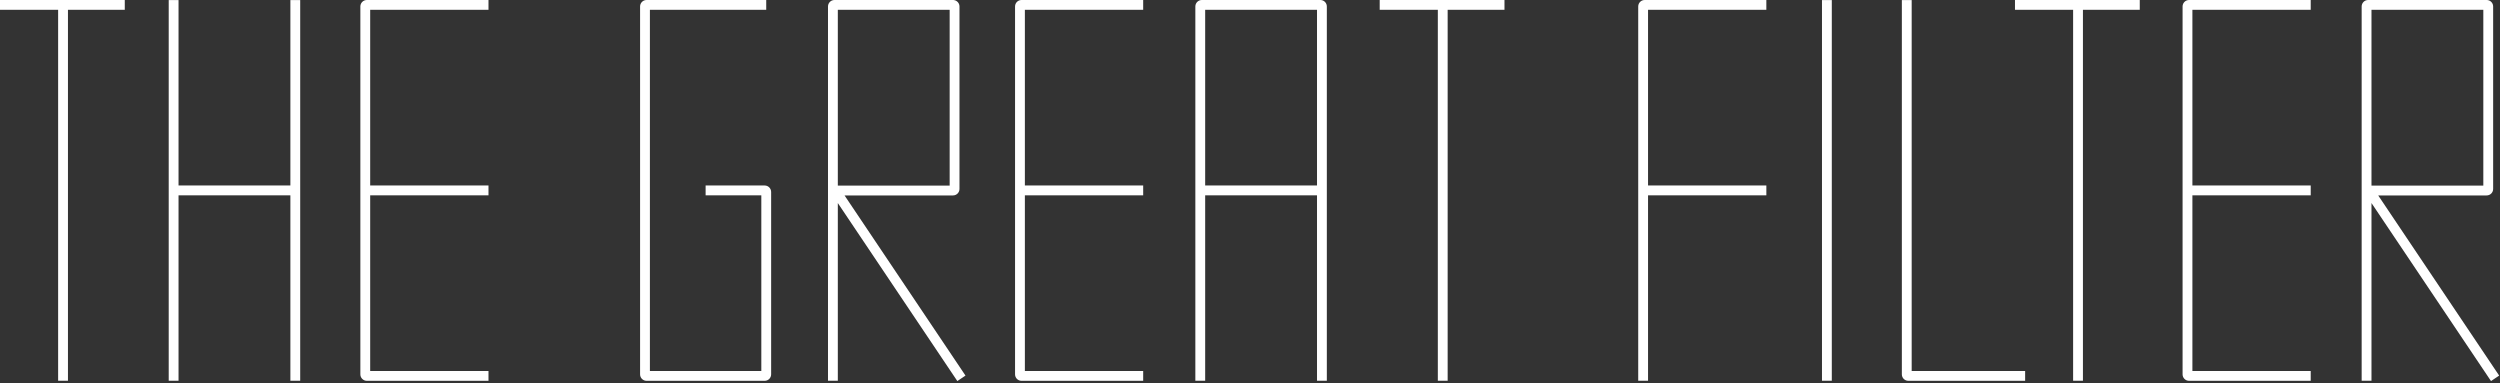 <svg width="1018" height="156" viewBox="0 0 1018 156" fill="none" xmlns="http://www.w3.org/2000/svg">
<rect x="0" y="0" width="1018" height="156" fill="#333333" stroke="none"/>
<path d="M198.913 0V4H150.738V75.533H198.912V79.533H150.738V151.067H198.913V155.067H149.373C147.918 155.067 146.738 153.887 146.738 152.432V2.635C146.738 1.18 147.918 0 149.373 0H198.913ZM465.503 0V4H417.328V75.533H465.506V79.533H417.328V151.067H465.503V155.067H415.963C414.508 155.067 413.328 153.887 413.328 152.432V2.635C413.328 1.18 414.508 0 415.963 0H465.503ZM940.921 0V4H892.746V75.533H940.924V79.533H892.746V151.067H940.921V155.067H891.381C889.926 155.067 888.746 153.887 888.746 152.432V2.635C888.746 1.18 889.926 0 891.381 0H940.921ZM778.434 0.024V151.066H824.634V155.066H777.068C775.613 155.066 774.434 153.887 774.434 152.432V0.024H778.434ZM50.81 0V4H27.672V155.042H23.672V4H0V0H50.81ZM612.623 0V4H589.484V155.042H585.484V4H561.812V0H612.623ZM719.257 0V4H671.082V75.533H719.26V79.533H671.082V155.042H667.082V2.635C667.082 1.18 668.262 0 669.717 0H719.257ZM871.311 0V4H848.172V155.042H844.172V4H820.5V0H871.311ZM72.699 0.023V75.533H118.242V0.023H122.242V155.04H118.242V79.533H72.699V155.04H68.699V0.023H72.699ZM745.91 0.023V155.04H741.91V0.023H745.91ZM965.668 75.58H1011.21V4H965.668V75.58ZM341.16 75.58H386.7V4H341.16V75.58ZM490.746 75.533H536.286V4H490.746V75.533ZM314.009 152.432C314.009 153.887 312.829 155.067 311.374 155.067H263.275C261.82 155.067 260.641 153.887 260.641 152.432V2.635C260.641 1.18 261.82 0 263.275 0H312.009V4H264.641V151.067H310.009V79.533H287.325V75.533H311.374C312.829 75.533 314.009 76.714 314.009 78.169V152.432ZM390.7 76.945C390.7 78.4 389.521 79.58 388.065 79.58H343.896L393.148 152.939L389.827 155.17L341.16 82.681V155.042H337.16V2.635C337.16 1.18 338.34 0 339.795 0H388.065L388.335 0.014C389.663 0.149 390.7 1.271 390.7 2.635V76.945ZM540.286 155.042H536.286V79.533H490.746V155.042H486.746V2.635C486.746 1.18 487.926 0 489.381 0H537.651L537.921 0.014C539.249 0.149 540.286 1.271 540.286 2.635V155.042ZM1015.21 76.945C1015.21 78.4 1014.03 79.58 1012.57 79.58H968.408L1017.66 152.939L1014.34 155.17L965.668 82.675V155.042H961.668V2.635C961.668 1.18 962.848 0 964.303 0H1012.57L1012.84 0.014C1014.17 0.149 1015.21 1.271 1015.21 2.635V76.945Z" fill="white"/>
</svg>
